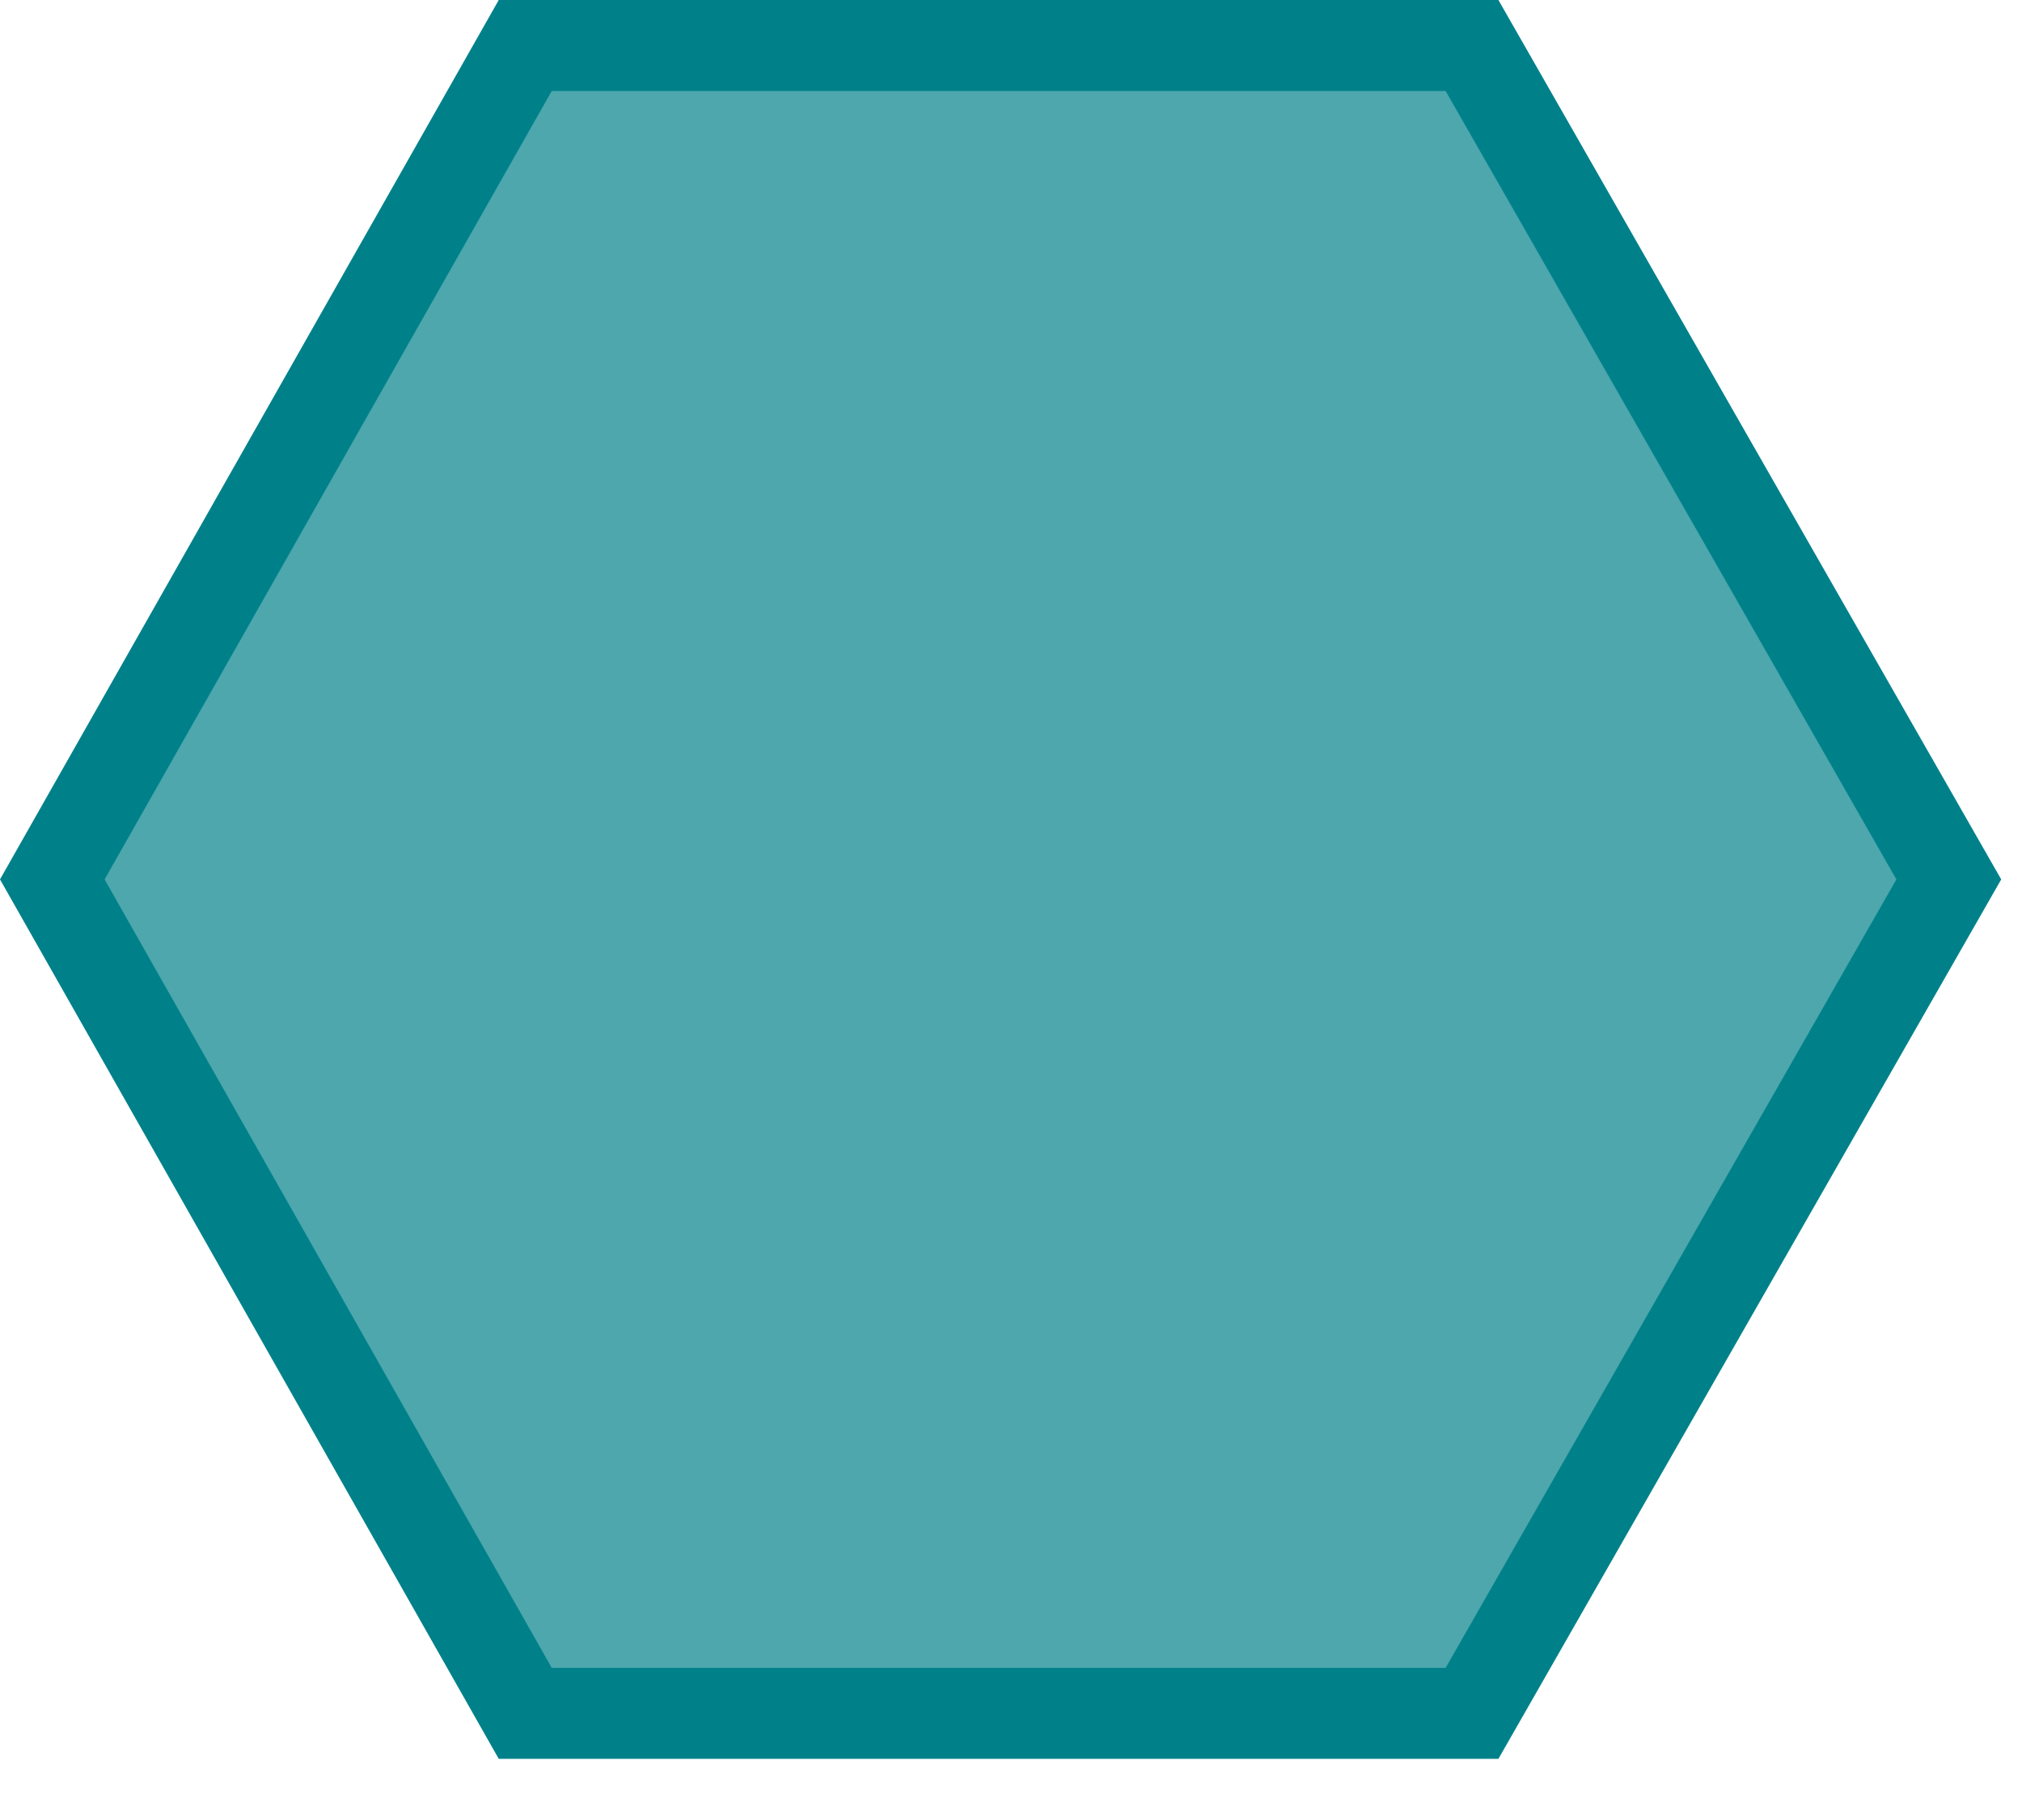 <svg width="30" height="27" viewBox="0 0 30 27" fill="none" xmlns="http://www.w3.org/2000/svg">
<path d="M7.793 25.418L0.776 13.046L7.793 0.675H21.84L28.914 13.046L21.84 25.418H7.793Z" fill="#4DA7AD" stroke="#00818A" stroke-width="1.35"/>
</svg>

